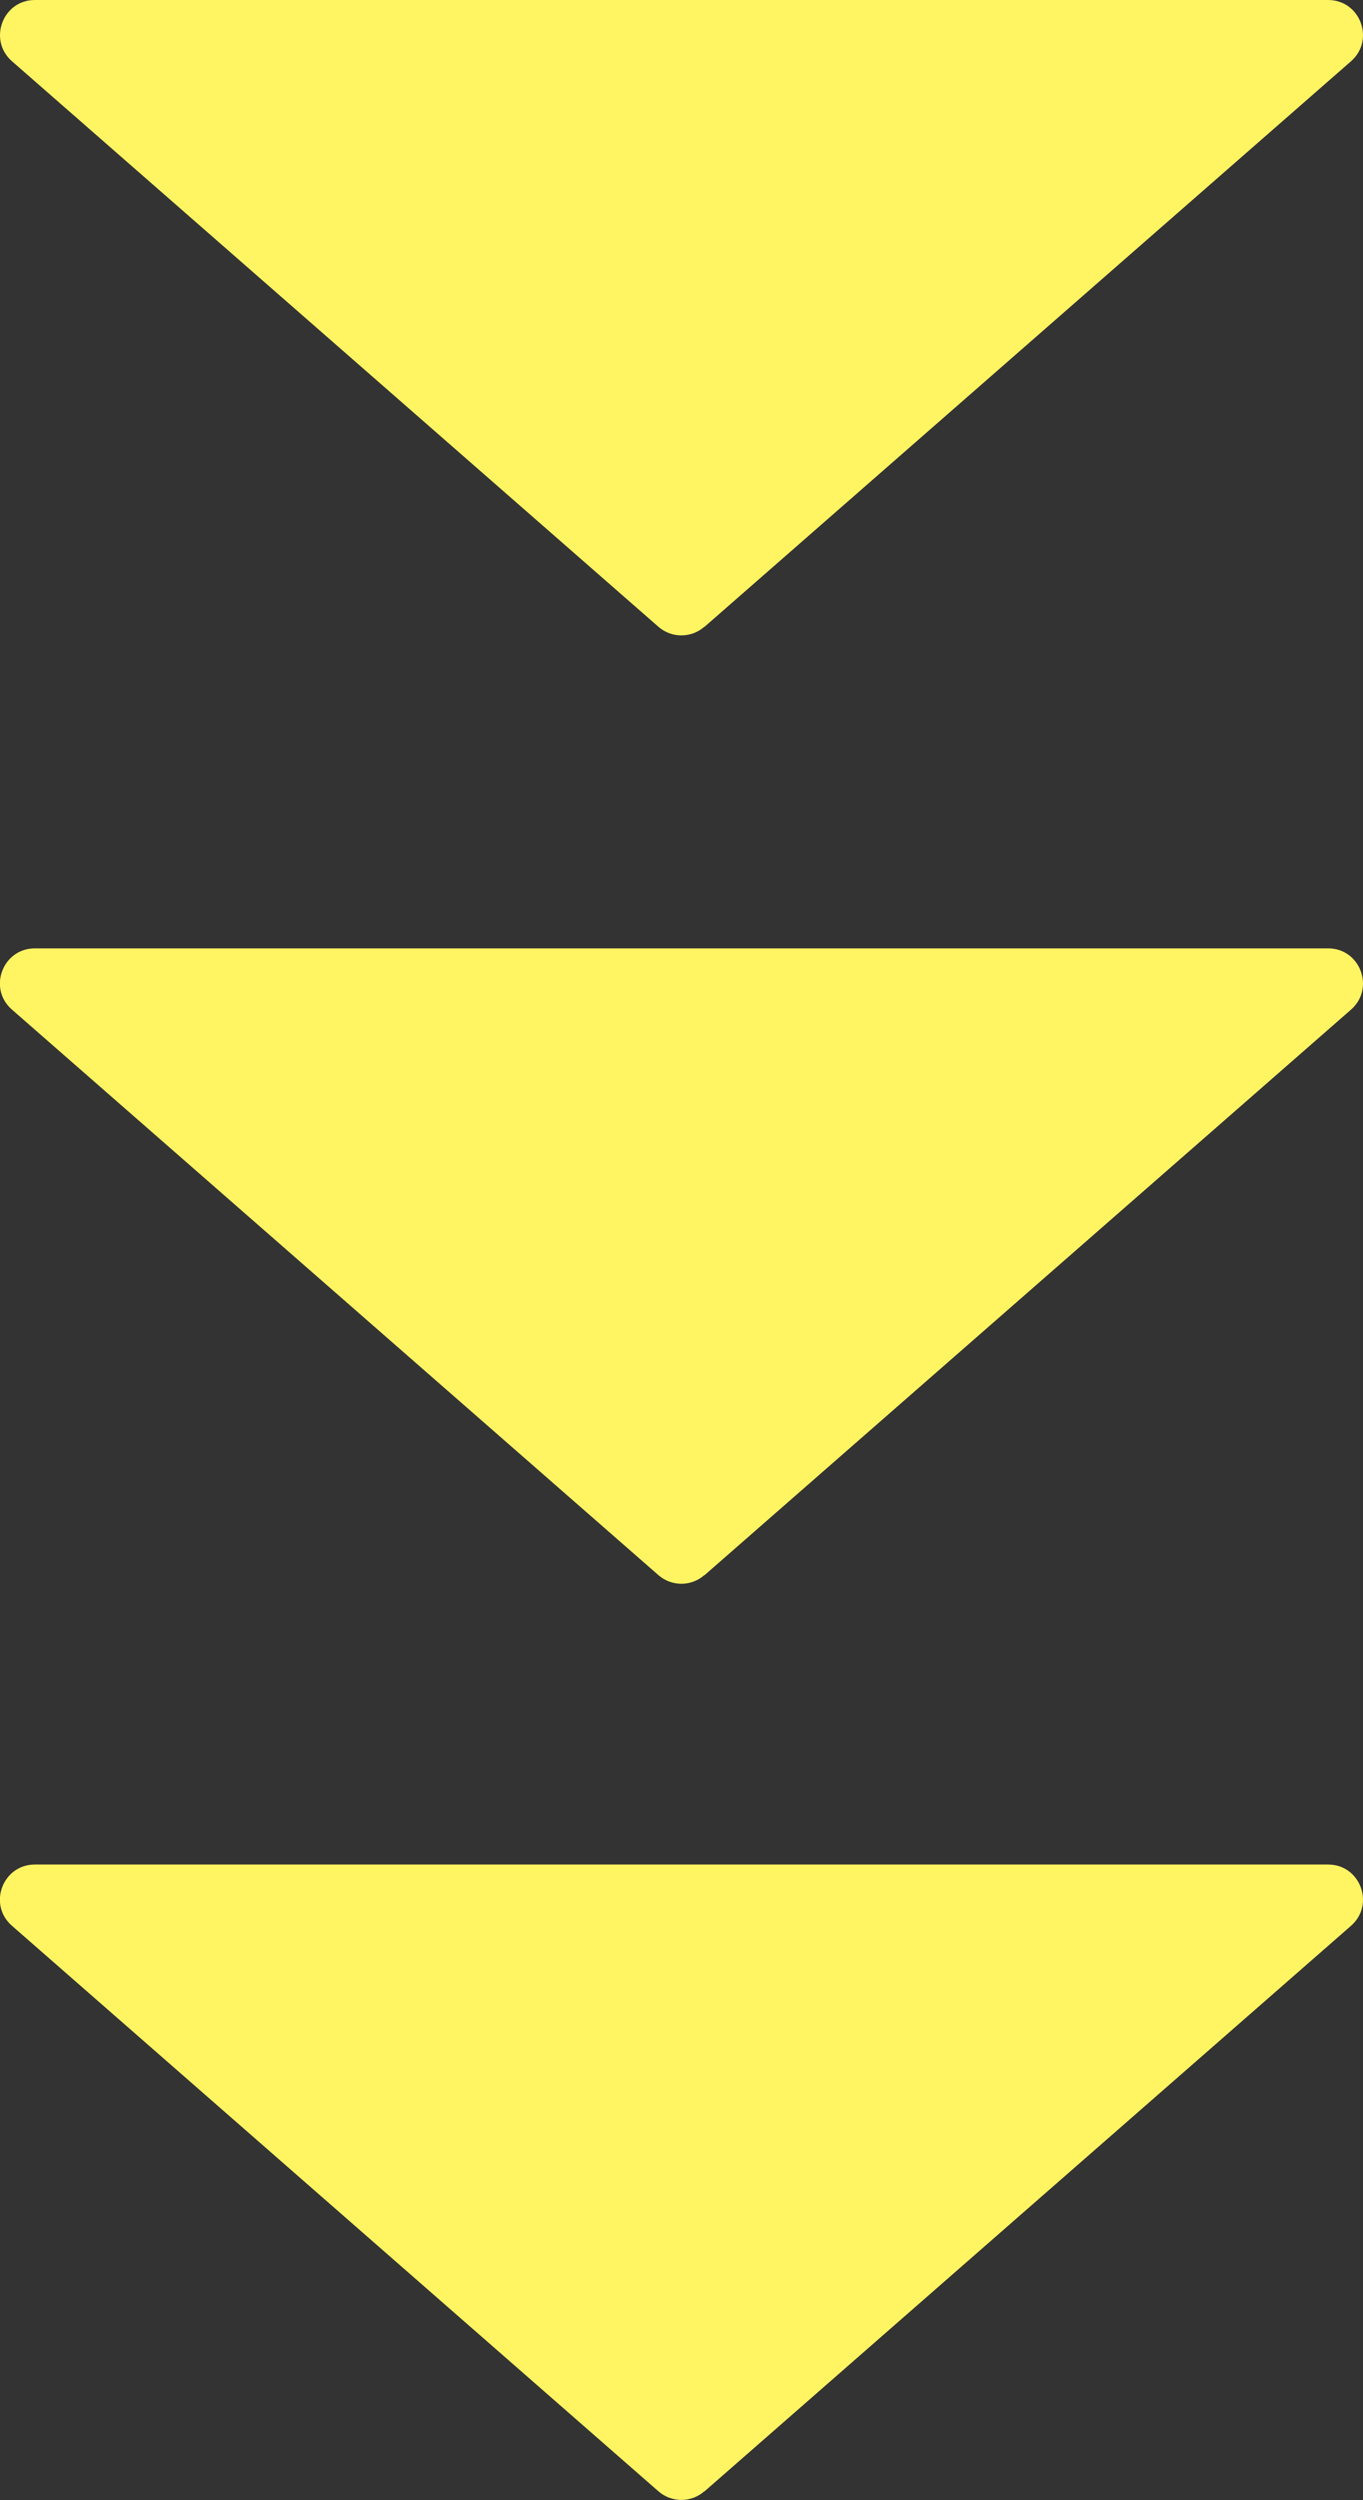 <?xml version="1.0" encoding="UTF-8"?>
<svg id="_レイヤー_1" data-name="レイヤー 1" xmlns="http://www.w3.org/2000/svg" width="55.87" height="102.47" viewBox="0 0 55.87 102.47">
  <rect x="0" y="0" width="55.87" height="102.47" fill="#333333" stroke="none"/>
  <path d="m28.88,25.69L55.38,2.51c.99-.87.38-2.51-.94-2.51H1.43C.11,0-.5,1.64.49,2.51l26.5,23.18c.54.47,1.34.47,1.88,0Z" fill="#fff462"/>
  <path d="m28.88,64.56l26.5-23.18c.99-.87.38-2.51-.94-2.51H1.43c-1.32,0-1.94,1.64-.94,2.51l26.5,23.18c.54.47,1.34.47,1.88,0Z" fill="#fff462"/>
  <path d="m28.88,102.11l26.5-23.18c.99-.87.38-2.51-.94-2.51H1.43c-1.32,0-1.94,1.64-.94,2.51l26.5,23.18c.54.47,1.34.47,1.88,0Z" fill="#fff462"/>
</svg>